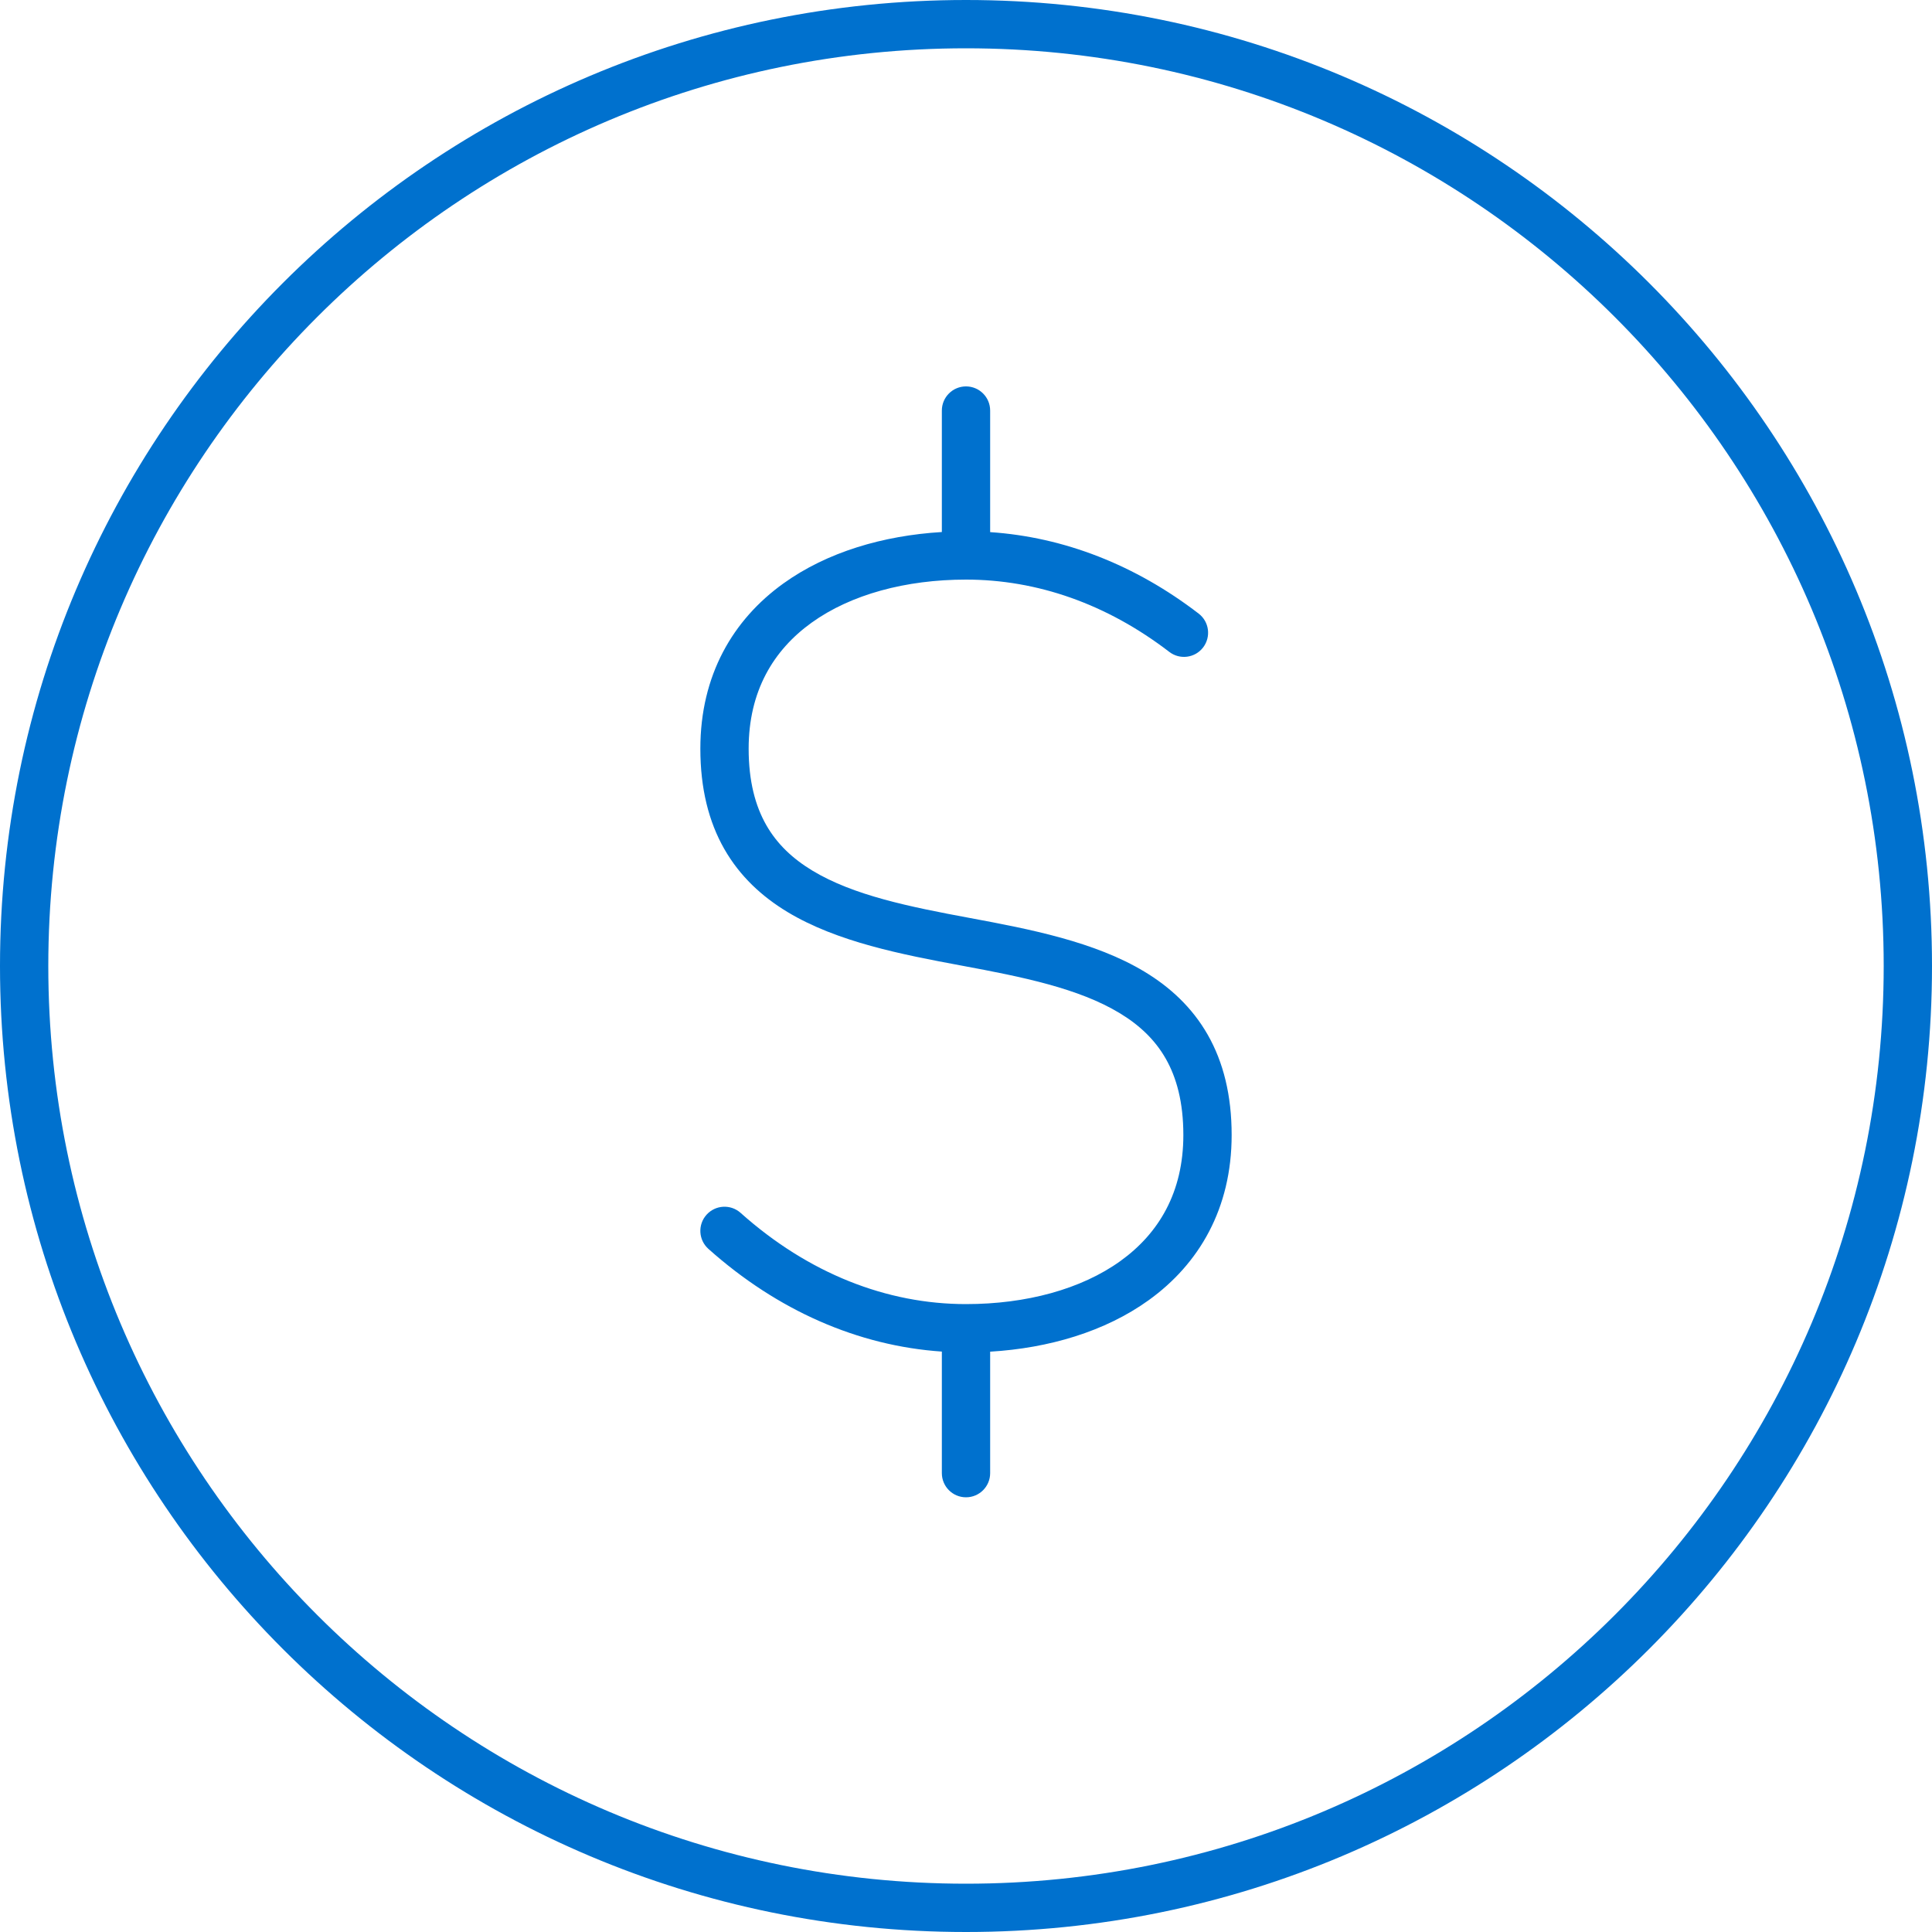 <svg width="40" height="40" viewBox="0 0 40 40" fill="none" xmlns="http://www.w3.org/2000/svg">
<path d="M20 8C20.276 8 20.5 8.224 20.5 8.5V11.017C22.029 11.12 23.504 11.695 24.817 12.704C25.036 12.872 25.077 13.185 24.909 13.405C24.741 13.624 24.427 13.665 24.208 13.496C22.913 12.502 21.469 12 20 12C18.755 12 17.616 12.307 16.803 12.892C16.008 13.464 15.5 14.315 15.5 15.5C15.5 16.181 15.641 16.689 15.864 17.081C16.087 17.473 16.41 17.778 16.821 18.026C17.667 18.537 18.822 18.773 20.091 19.008C21.322 19.237 22.667 19.497 23.696 20.118C24.223 20.436 24.681 20.856 25.005 21.424C25.328 21.991 25.5 22.677 25.5 23.5C25.5 25.019 24.827 26.168 23.781 26.92C22.877 27.57 21.715 27.912 20.5 27.985V30.5C20.5 30.776 20.276 31 20 31C19.724 31 19.5 30.776 19.5 30.5V27.983C17.768 27.865 16.099 27.136 14.667 25.857C14.461 25.673 14.443 25.357 14.627 25.151C14.811 24.945 15.127 24.927 15.333 25.111C16.738 26.366 18.36 27 20 27C21.245 27 22.384 26.693 23.197 26.108C23.992 25.536 24.5 24.685 24.5 23.5C24.5 22.819 24.359 22.311 24.136 21.919C23.913 21.527 23.59 21.222 23.179 20.974C22.333 20.463 21.178 20.227 19.909 19.992C18.678 19.763 17.333 19.503 16.304 18.882C15.777 18.564 15.319 18.144 14.995 17.576C14.672 17.009 14.5 16.323 14.5 15.5C14.5 13.981 15.173 12.832 16.219 12.08C17.123 11.43 18.286 11.088 19.5 11.015V8.5C19.5 8.224 19.724 8 20 8Z" fill="#0071CE"/>
<path fill-rule="evenodd" clip-rule="evenodd" d="M40 20C40 31.046 31.046 40 20 40C8.954 40 0 31.046 0 20C0 8.954 8.954 0 20 0C31.046 0 40 8.954 40 20ZM39 20C39 30.493 30.493 39 20 39C9.507 39 1 30.493 1 20C1 9.507 9.507 1 20 1C30.493 1 39 9.507 39 20Z" fill="#0071CE"/>
</svg>
